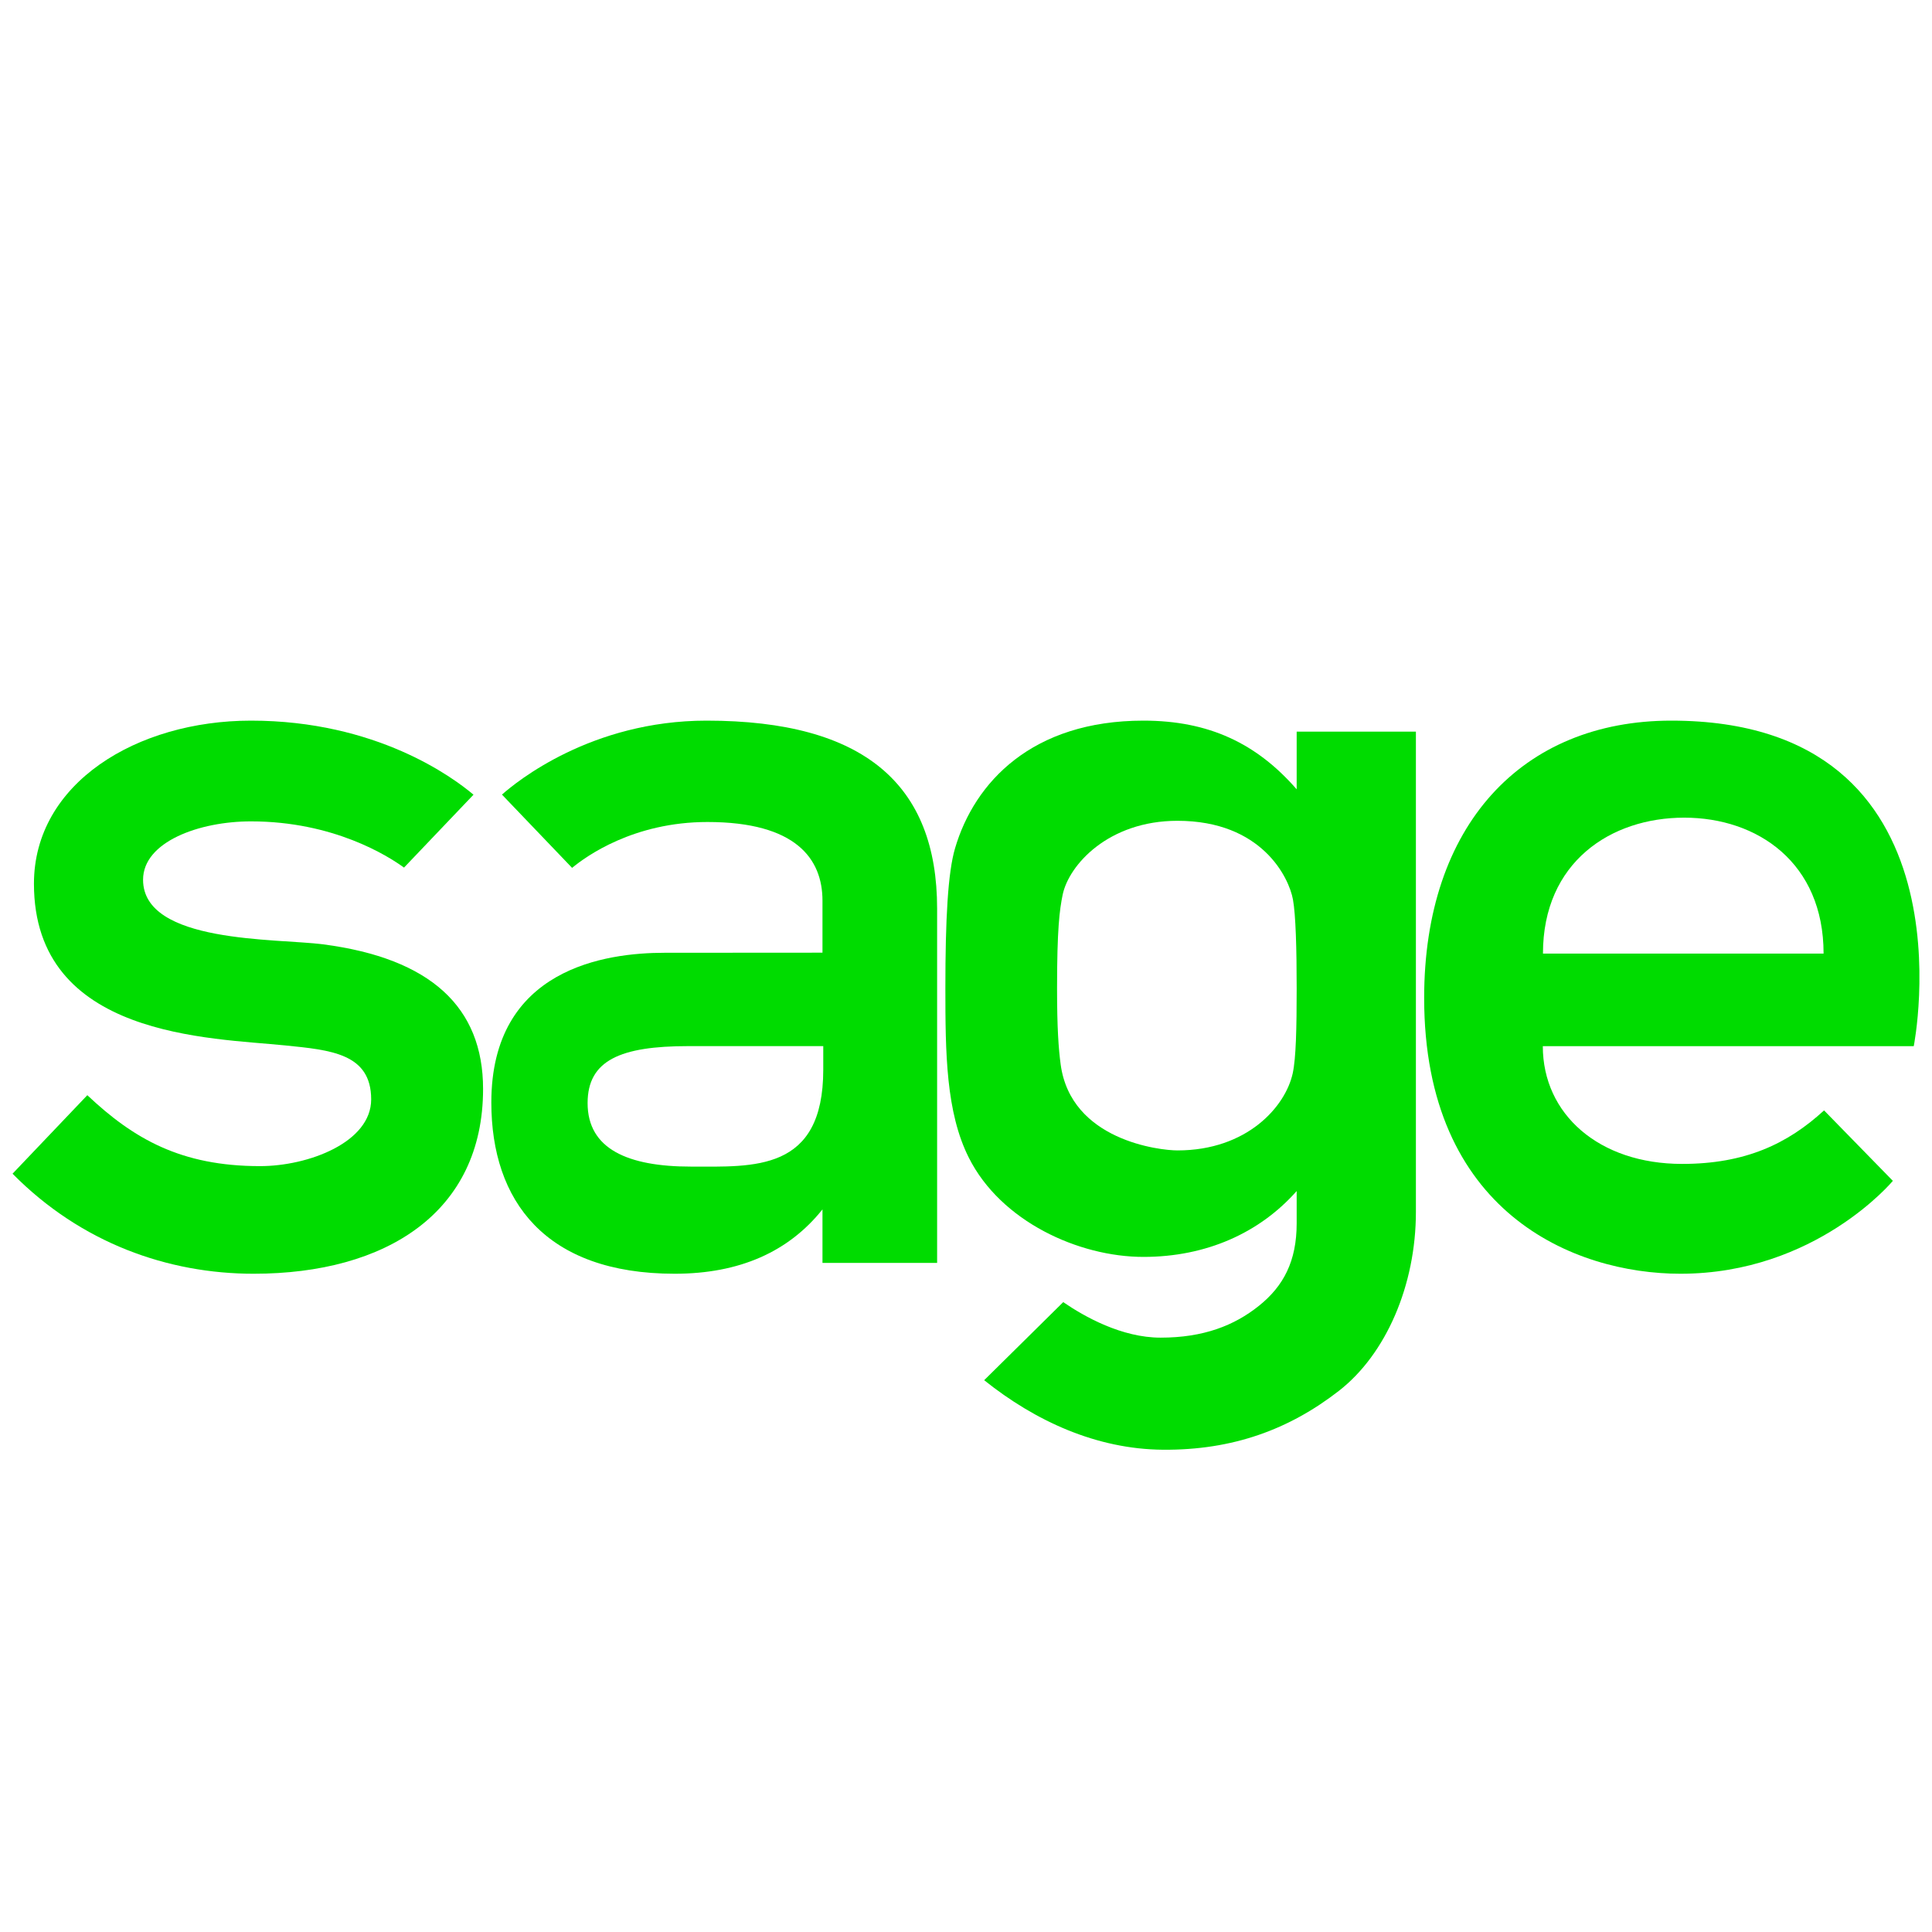 <svg width="77" height="77" viewBox="0 0 77 77" fill="none" xmlns="http://www.w3.org/2000/svg">
<path fill-rule="evenodd" clip-rule="evenodd" d="M61.495 38.005C61.495 34.353 64.204 32.588 67.125 32.588C70.046 32.588 72.679 34.383 72.679 38.005H61.495ZM66.609 28.721C60.656 28.721 56.76 32.893 56.76 39.774C56.76 48.315 62.719 50.765 66.975 50.765C72.367 50.765 75.44 47.063 75.44 47.063L72.698 44.255C71.243 45.59 69.555 46.388 67.043 46.388C63.725 46.388 61.489 44.406 61.489 41.694H76.273C76.273 41.694 78.855 28.721 66.609 28.721Z" fill="#00DC00"/>
<path fill-rule="evenodd" clip-rule="evenodd" d="M12.882 37.637C11.04 37.395 5.702 37.613 5.702 35.062C5.702 33.55 7.939 32.736 10.002 32.736C13.298 32.736 15.47 34.118 16.102 34.578L18.871 31.673C18.052 30.979 14.999 28.721 10.002 28.721C5.449 28.721 1.353 31.217 1.353 35.221C1.353 41.365 8.421 41.363 11.373 41.666C13.161 41.849 14.793 41.978 14.793 43.816C14.793 45.525 12.297 46.476 10.364 46.476C7.214 46.476 5.327 45.39 3.48 43.649L0.5 46.778C3.233 49.546 6.696 50.765 10.108 50.765C15.391 50.765 19.253 48.32 19.253 43.4C19.253 40.139 17.163 38.197 12.882 37.637Z" fill="#00DC00"/>
<path fill-rule="evenodd" clip-rule="evenodd" d="M32.811 42.632C32.811 46.715 30.028 46.495 27.542 46.495C25.026 46.495 23.419 45.795 23.419 43.964C23.419 42.258 24.728 41.693 27.432 41.693H32.811V42.632ZM28.16 28.721C23.551 28.721 20.562 31.174 20.006 31.669L22.801 34.589C23.357 34.128 25.253 32.761 28.195 32.761C31.726 32.761 32.78 34.232 32.78 35.897V37.969L26.486 37.973C24.16 37.973 19.582 38.586 19.582 43.939C19.582 47.871 21.74 50.765 26.89 50.765C29.476 50.765 31.431 49.889 32.78 48.2V50.334H37.349V36.213C37.349 31.274 34.452 28.721 28.16 28.721Z" fill="#00DC00"/>
<path fill-rule="evenodd" clip-rule="evenodd" d="M51.679 39.395C51.679 40.991 51.652 42.172 51.522 42.774C51.234 44.103 49.704 45.85 46.927 45.85C46.232 45.85 42.67 45.456 42.271 42.409C42.19 41.799 42.129 40.991 42.129 39.395C42.129 37.023 42.228 36.269 42.351 35.666C42.596 34.471 44.179 32.713 46.927 32.713C50.292 32.713 51.373 34.977 51.531 35.852C51.641 36.458 51.679 37.8 51.679 39.395ZM51.679 29.16V31.458C50.082 29.625 48.176 28.721 45.573 28.721C41.128 28.721 38.839 31.182 38.065 33.803C37.777 34.777 37.678 36.637 37.678 39.386C37.678 41.976 37.701 44.332 38.614 46.143C39.889 48.678 42.986 50.094 45.573 50.094C48.079 50.094 50.206 49.134 51.679 47.469V48.755C51.679 50.266 51.154 51.259 50.175 52.043C49.194 52.83 47.964 53.312 46.256 53.312C44.706 53.312 43.221 52.477 42.375 51.896L39.224 55.008C41.267 56.643 43.709 57.758 46.345 57.779C49.139 57.802 51.387 56.966 53.356 55.437C55.242 53.973 56.431 51.22 56.431 48.3V29.16H51.679Z" fill="#00DC00"/>
</svg>
